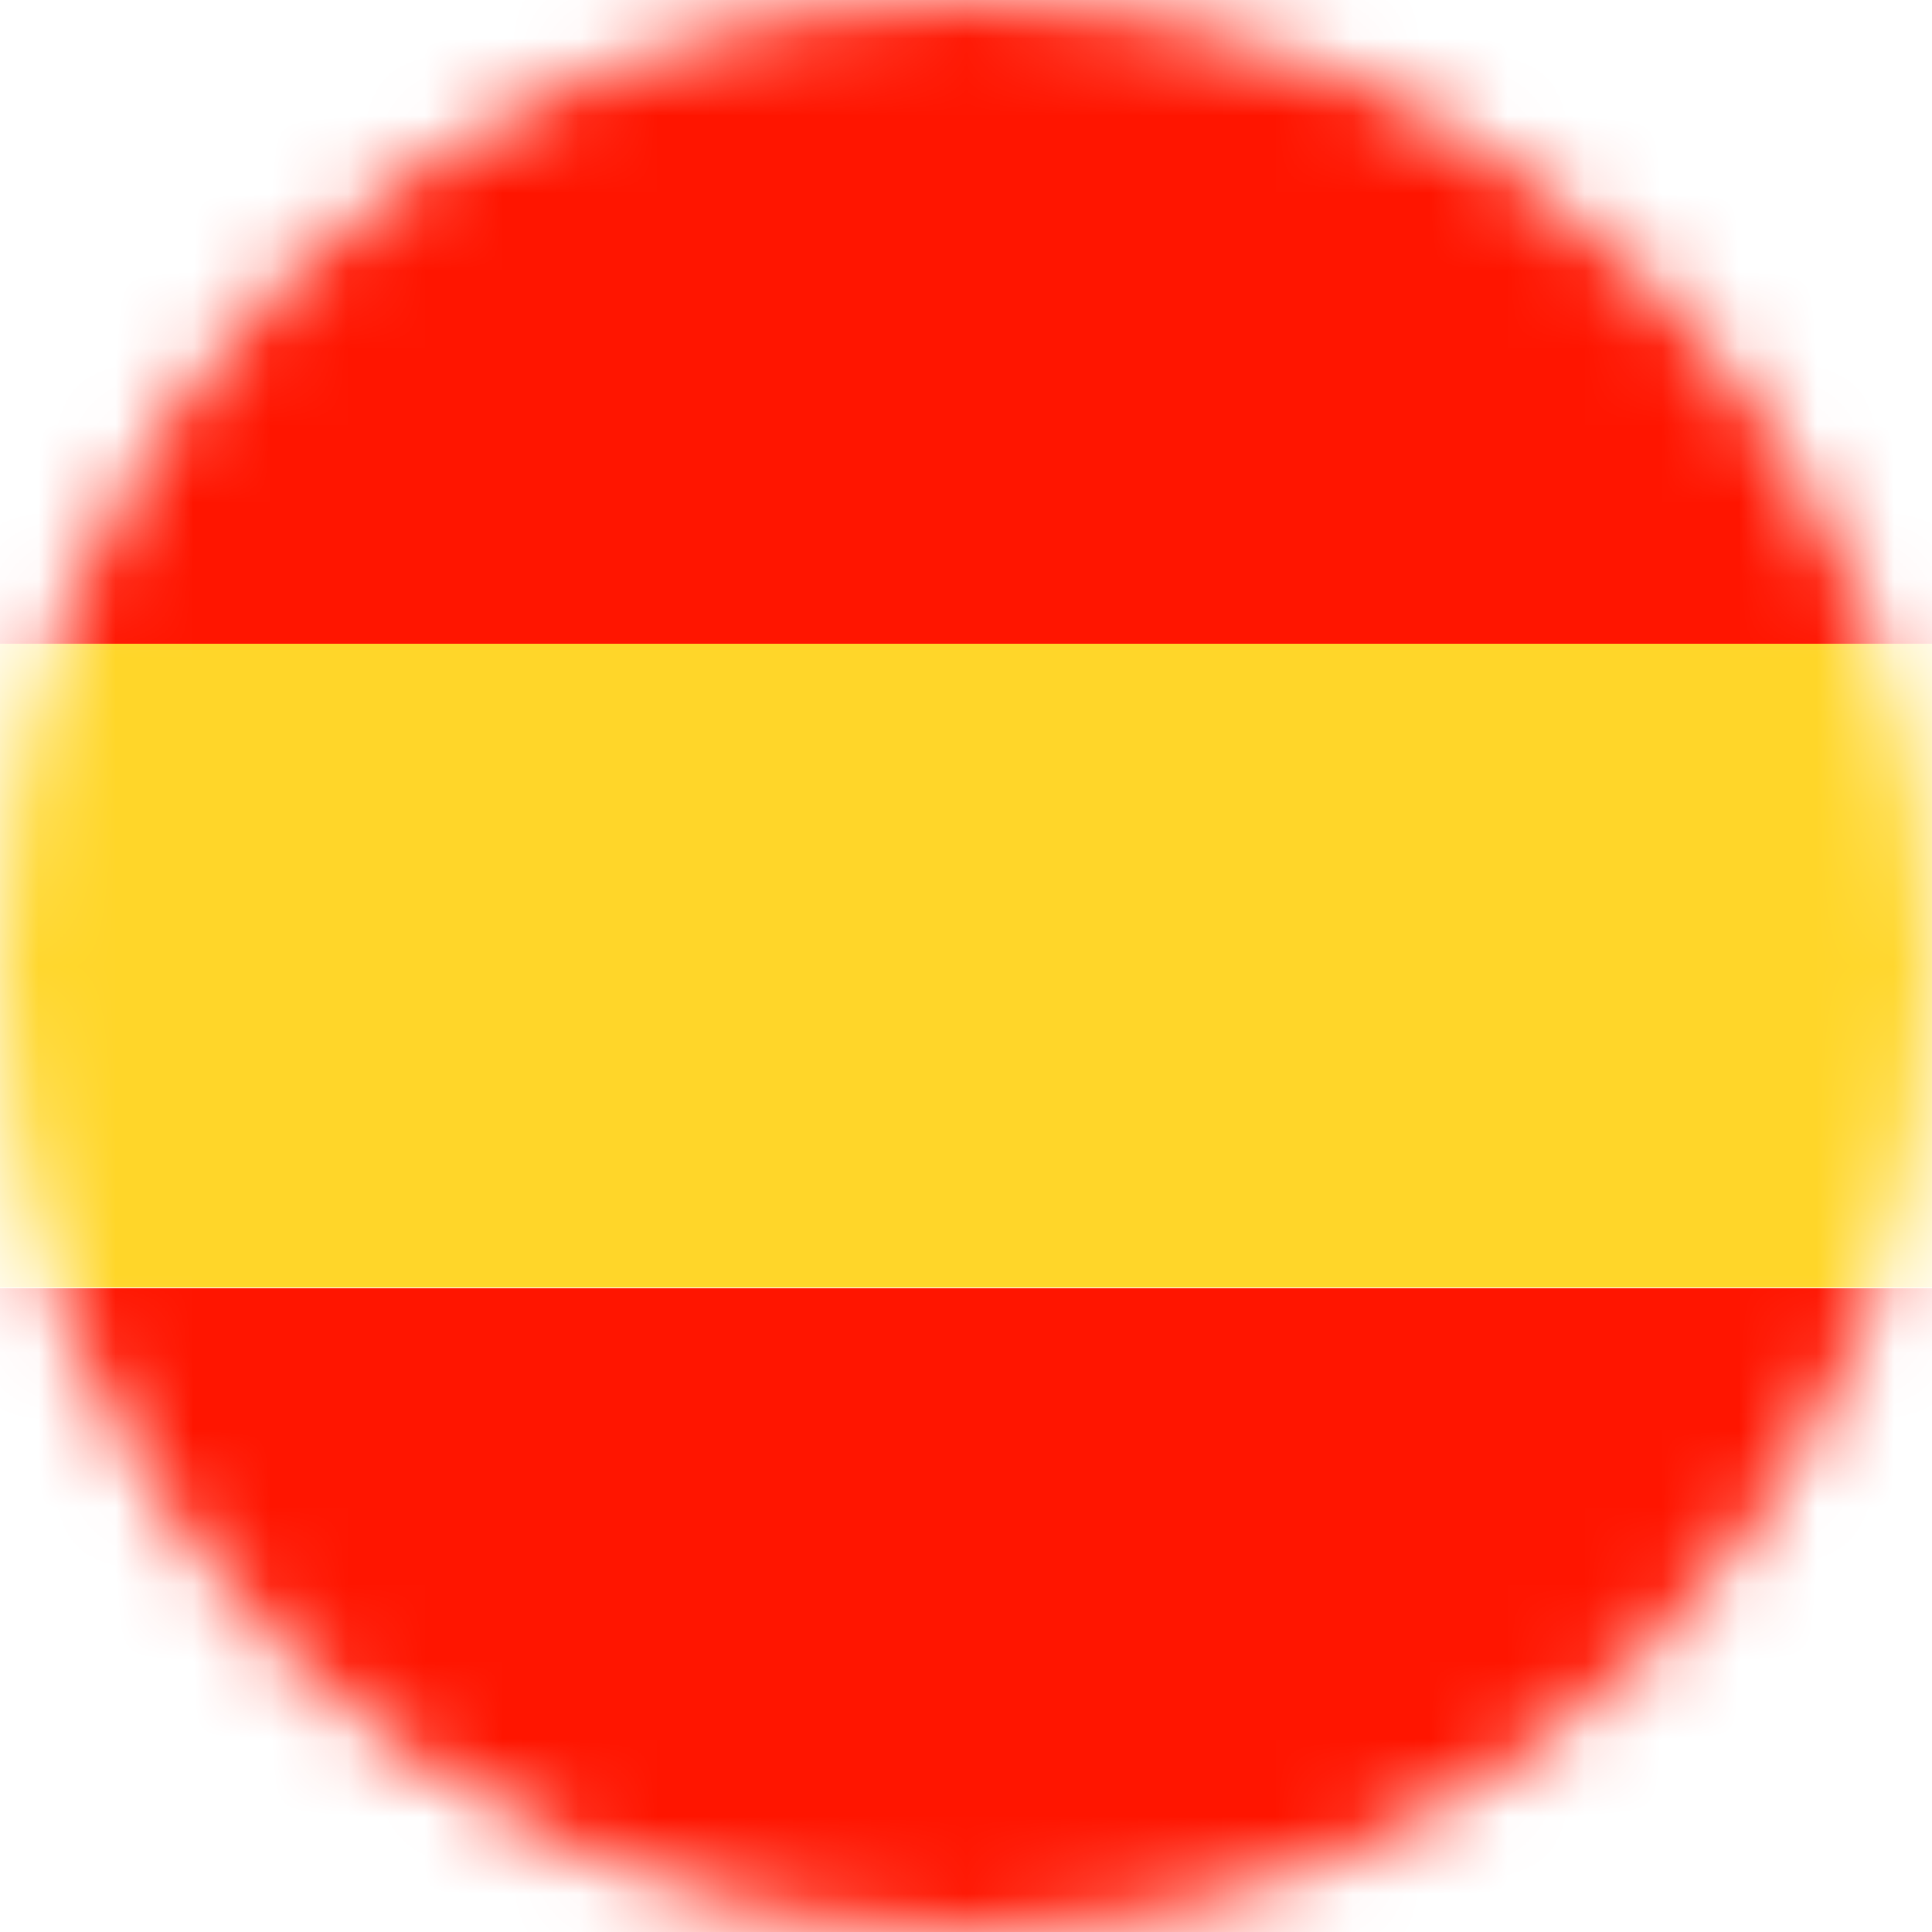 <svg width="25" height="25" viewBox="0 0 25 25" fill="none" xmlns="http://www.w3.org/2000/svg">
<g id="DESIGNED_BY_FREEPIK" clip-path="url(#clip0_1_245)">
<g id="Clip path group">
<mask id="mask0_1_245" style="mask-type:luminance" maskUnits="userSpaceOnUse" x="0" y="0" width="25" height="25">
<g id="clippath">
<path id="Vector" d="M12.5 25C19.404 25 25 19.404 25 12.5C25 5.596 19.404 0 12.5 0C5.596 0 0 5.596 0 12.5C0 19.404 5.596 25 12.5 25Z" fill="white"/>
</g>
</mask>
<g mask="url(#mask0_1_245)">
<g id="Group">
<g id="Group_2">
<path id="Vector_2" d="M25 0H0V8.33H25V0Z" fill="#FF1500"/>
<path id="Vector_3" d="M25 0H0V8.33H25V0Z" fill="#FF1500"/>
<path id="Vector_4" d="M25 8.33H0V16.66H25V8.33Z" fill="#FFD629"/>
<path id="Vector_5" d="M25 16.67H0V25H25V16.67Z" fill="#FF1500"/>
</g>
</g>
</g>
</g>
</g>
<defs>
<clipPath id="clip0_1_245">
<rect width="25" height="25" fill="white"/>
</clipPath>
</defs>
</svg>
